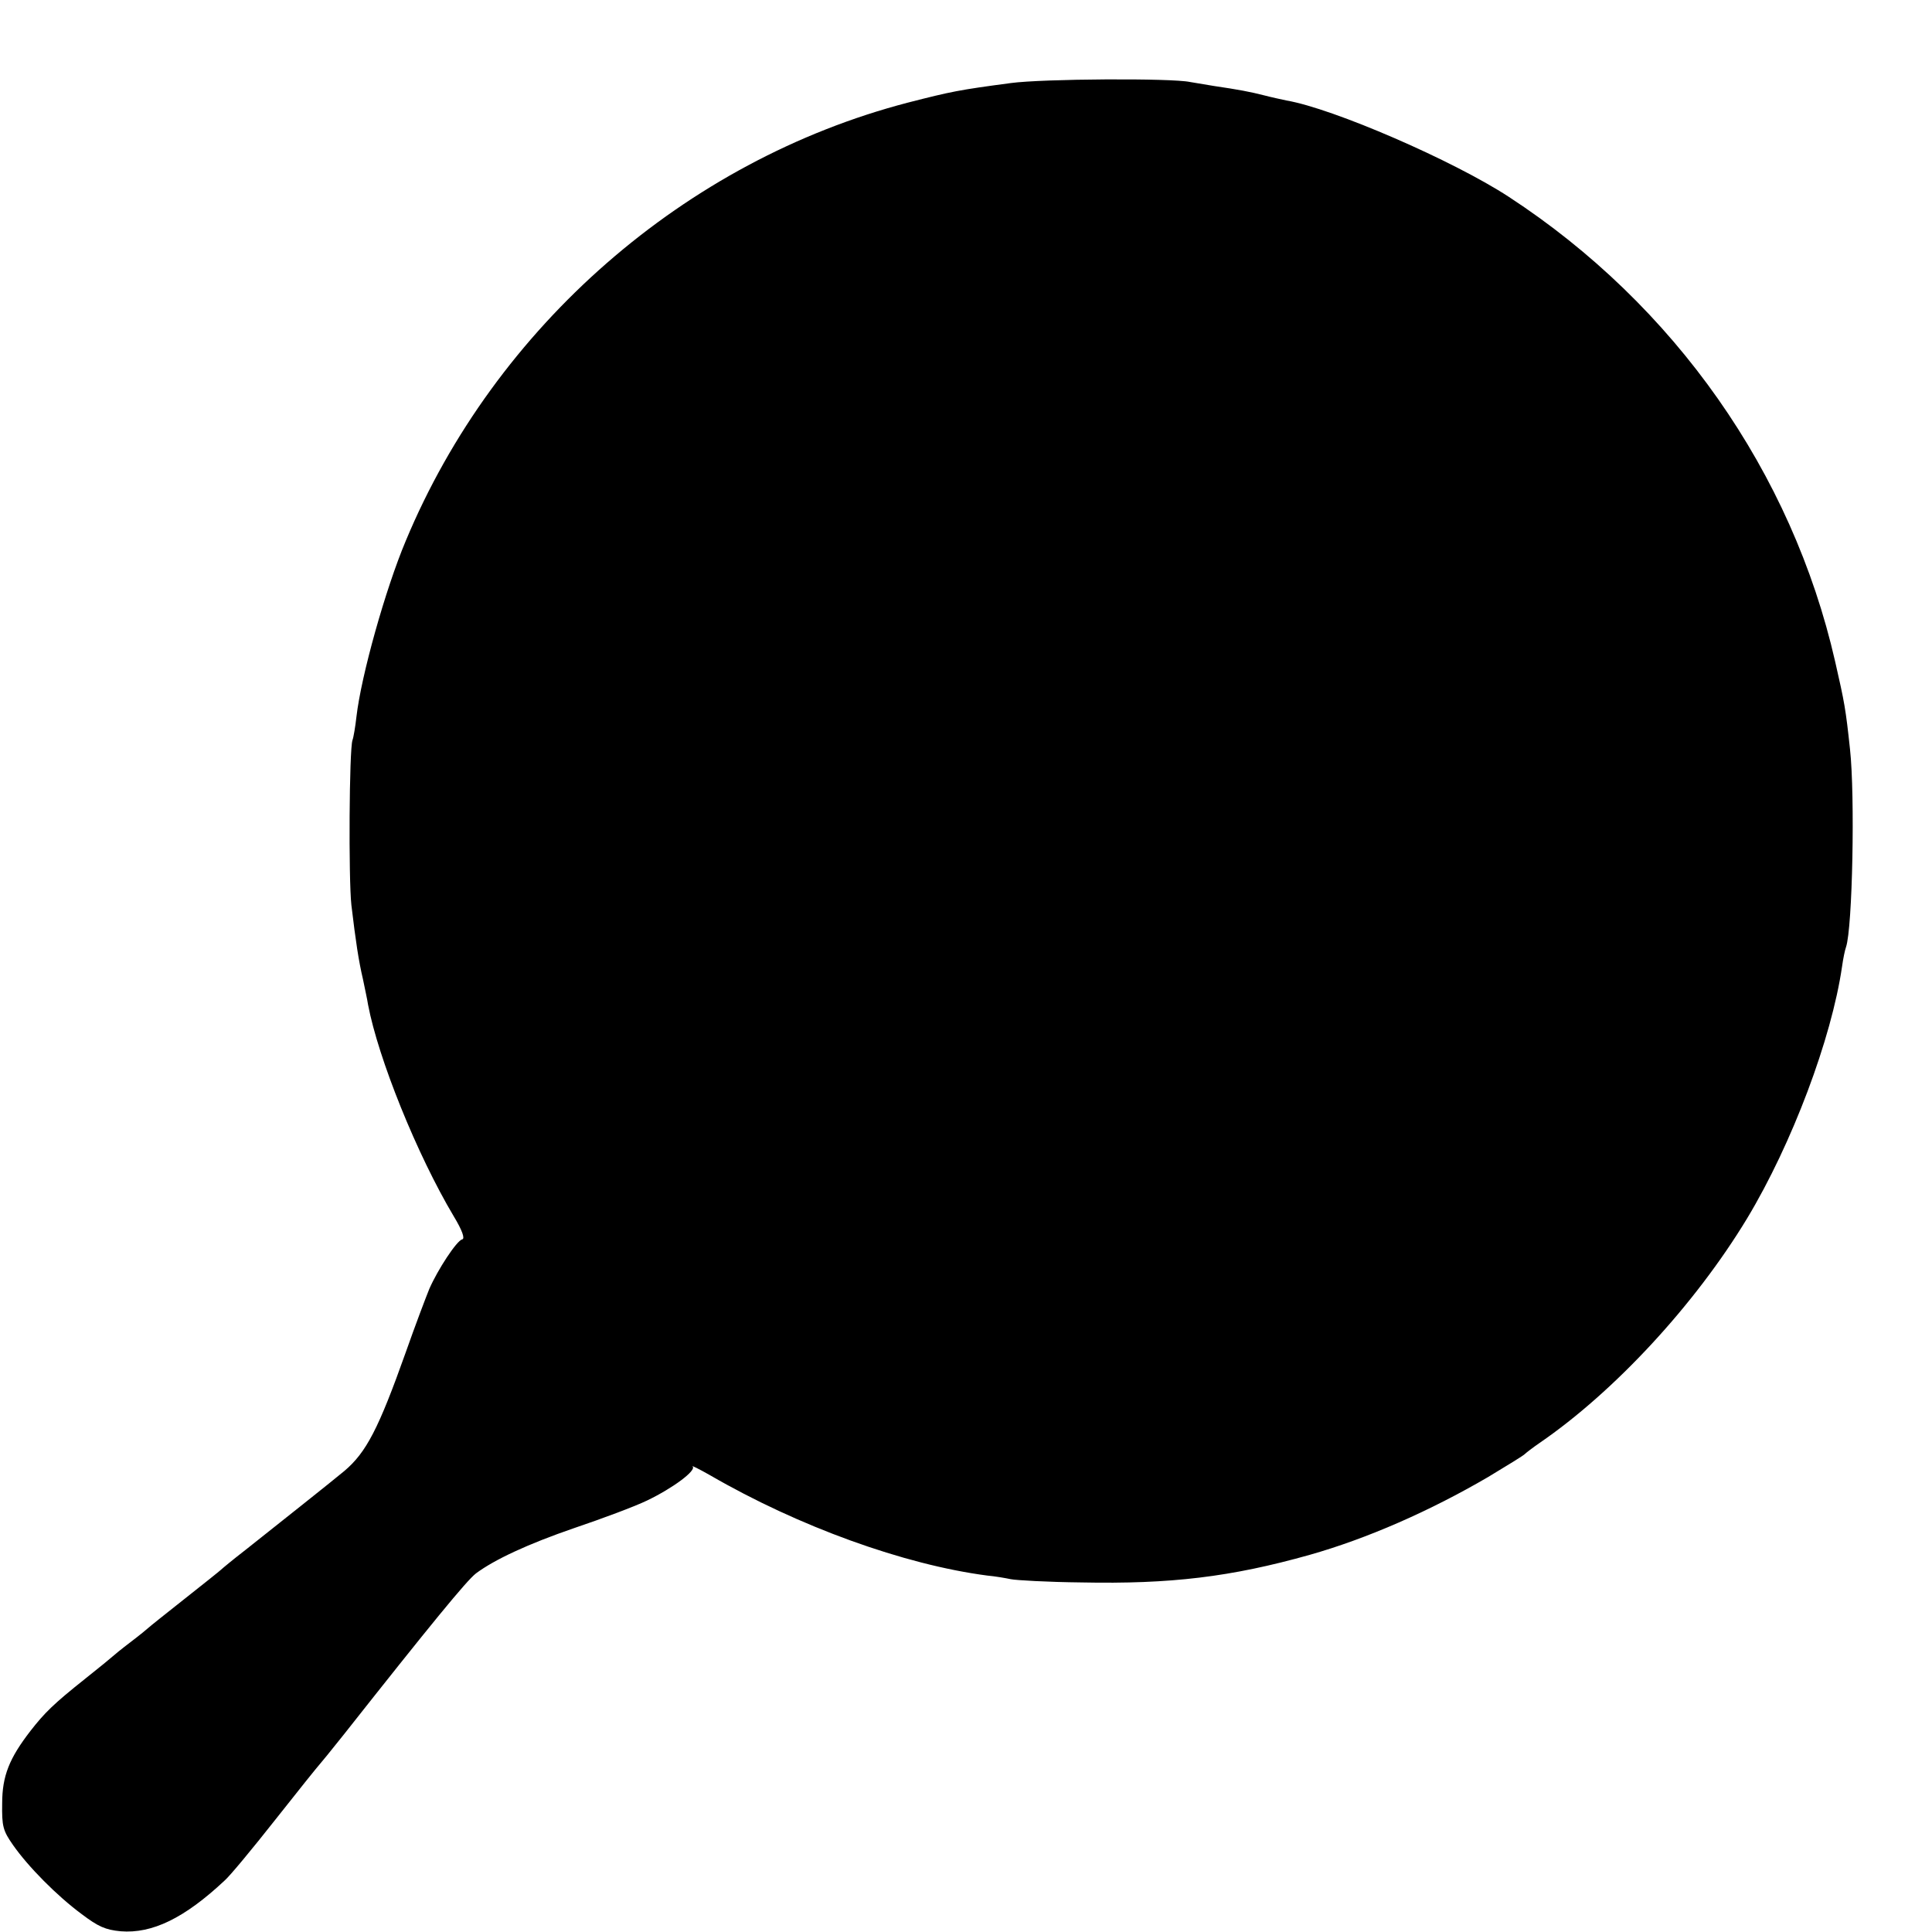 <?xml version="1.0" standalone="no"?>
<!DOCTYPE svg PUBLIC "-//W3C//DTD SVG 20010904//EN"
 "http://www.w3.org/TR/2001/REC-SVG-20010904/DTD/svg10.dtd">
<svg version="1.0" xmlns="http://www.w3.org/2000/svg"
 width="16pt" height="16pt" viewBox="0 0 16 16"
 preserveAspectRatio="xMidYMid meet">
<g transform="translate(0,16) scale(0.003,-0.003)"
fill="#000000" stroke="none">
<path d="M2790 5104 c-143 -19 -163 -23 -284 -54 -614 -160 -1139 -617 -1386
-1210 -56 -133 -123 -372 -136 -485 -3 -27 -8 -57 -11 -65 -9 -26 -11 -382 -3
-455 12 -101 20 -154 32 -205 5 -25 12 -56 14 -70 28 -148 135 -414 237 -585
23 -38 31 -61 23 -63 -15 -3 -68 -84 -91 -137 -9 -22 -39 -101 -65 -175 -75
-211 -109 -276 -169 -327 -31 -26 -186 -149 -273 -218 -35 -27 -65 -52 -68
-55 -3 -3 -48 -39 -100 -80 -52 -41 -97 -77 -100 -80 -3 -3 -25 -21 -50 -40
-25 -19 -47 -37 -50 -40 -3 -3 -36 -30 -75 -61 -88 -70 -112 -94 -151 -144
-58 -75 -78 -124 -78 -200 -1 -63 2 -75 30 -115 42 -60 121 -140 190 -191 45
-34 65 -43 107 -47 87 -7 176 36 287 140 14 12 77 88 140 168 63 80 117 147
120 150 3 3 34 41 69 85 240 304 339 425 365 445 51 38 143 81 271 125 77 26
168 60 201 76 71 34 137 83 126 94 -4 4 18 -7 48 -24 245 -142 536 -247 765
-277 22 -2 51 -7 65 -10 14 -3 102 -8 195 -9 246 -5 413 15 630 76 159 45 332
121 493 215 53 32 99 60 102 64 3 3 21 17 40 30 207 142 429 382 573 620 124
206 233 496 262 695 3 22 8 46 11 54 18 53 25 418 11 546 -12 112 -15 128 -41
242 -119 522 -443 984 -901 1283 -153 100 -485 244 -614 266 -14 3 -42 9 -61
14 -39 10 -71 16 -139 26 -25 4 -55 9 -66 11 -51 11 -407 9 -495 -3z"/>
</g>
</svg>

